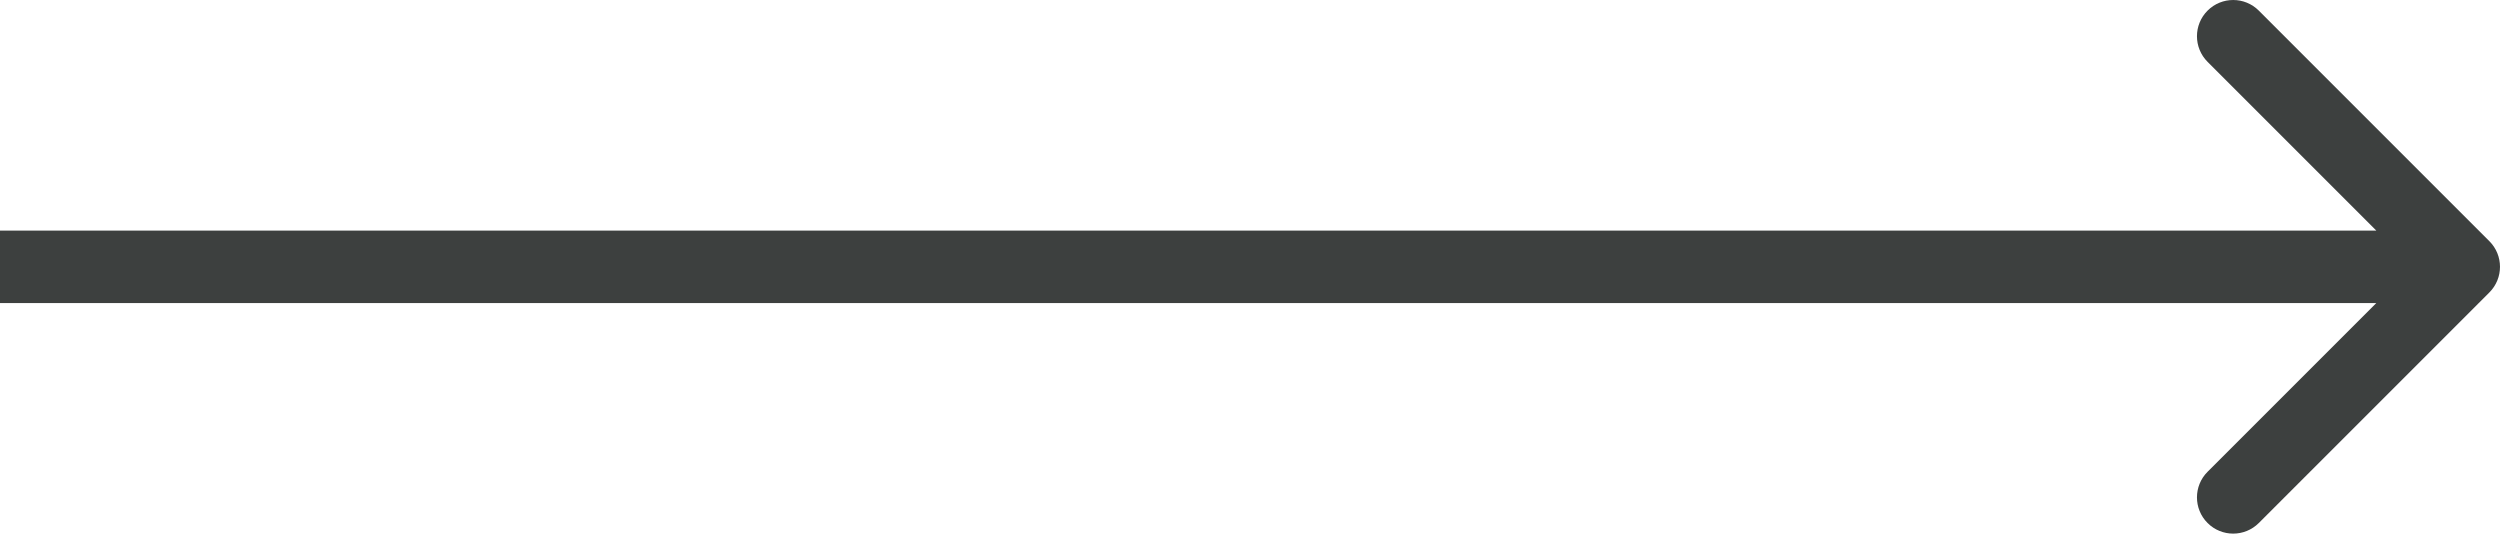 <?xml version="1.0" encoding="UTF-8"?> <svg xmlns="http://www.w3.org/2000/svg" width="138" height="30" viewBox="0 0 138 30" fill="none"> <path d="M137.414 16.142C138.195 15.361 138.195 14.095 137.414 13.314L124.686 0.586C123.905 -0.195 122.639 -0.195 121.858 0.586C121.077 1.367 121.077 2.633 121.858 3.414L133.172 14.728L121.858 26.042C121.077 26.823 121.077 28.089 121.858 28.87C122.639 29.651 123.905 29.651 124.686 28.87L137.414 16.142ZM0 16.728L136 16.728V12.728L0 12.728L0 16.728Z" fill="#3D403F"></path> </svg> 